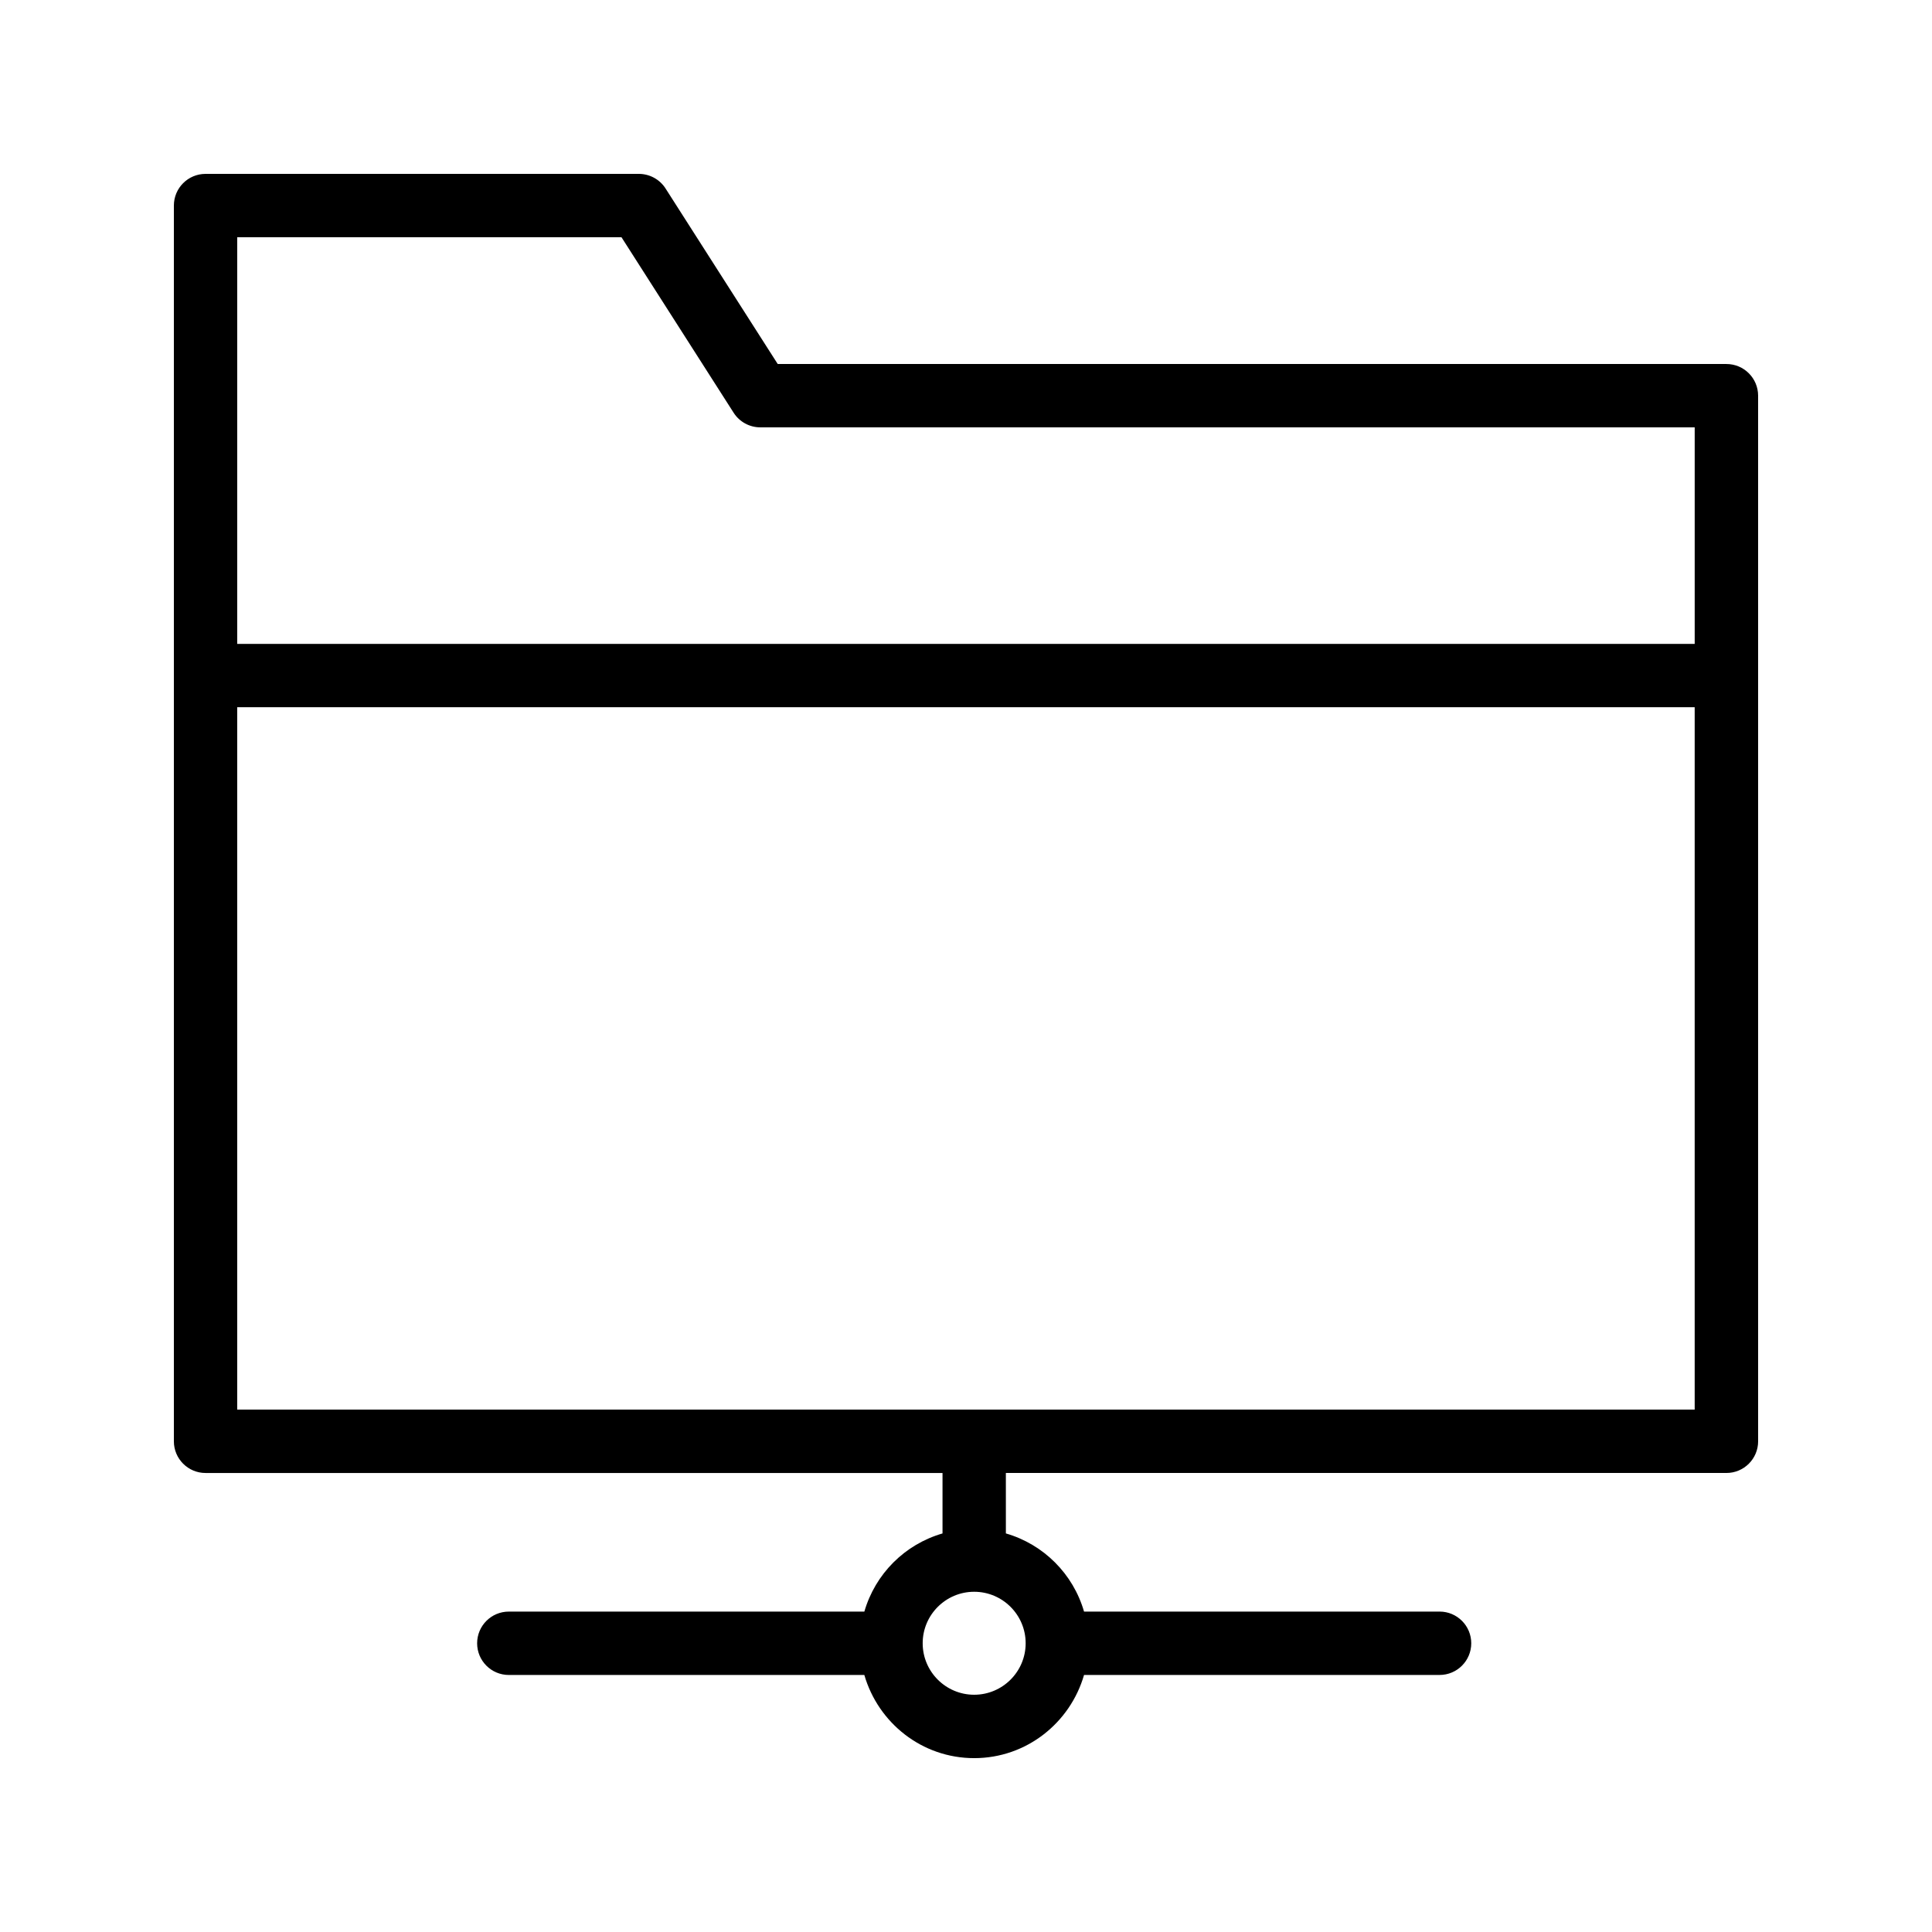 <?xml version="1.0" encoding="UTF-8"?>
<!-- Uploaded to: ICON Repo, www.svgrepo.com, Generator: ICON Repo Mixer Tools -->
<svg fill="#000000" width="800px" height="800px" version="1.1" viewBox="144 144 512 512" xmlns="http://www.w3.org/2000/svg">
 <path d="m601.52 240.46h-251.42l-29.719-46.508c-1.539-2.41-4.215-3.871-7.074-3.871h-114.83c-4.644 0-8.398 3.758-8.398 8.398v327.48c0 4.637 3.754 8.398 8.398 8.398h195.3v16.02c-10 2.894-17.82 10.715-20.715 20.715l-94.219-0.004c-4.641 0-8.398 3.758-8.398 8.398 0 4.637 3.754 8.398 8.398 8.398h94.215c3.672 12.684 15.258 22.039 29.113 22.039 13.852 0 25.441-9.355 29.113-22.043h94.215c4.641 0 8.398-3.758 8.398-8.398 0-4.637-3.754-8.398-8.398-8.398l-94.215 0.004c-2.894-10-10.715-17.82-20.715-20.715l-0.004-16.02h190.96c4.641 0 8.398-3.758 8.398-8.398l-0.004-277.09c0-4.637-3.754-8.398-8.395-8.398zm-185.71 339.02c0 7.523-6.117 13.645-13.645 13.645s-13.645-6.121-13.645-13.645c0-7.523 6.117-13.645 13.645-13.645s13.645 6.121 13.645 13.645zm-107.11-372.61 29.719 46.508c1.539 2.414 4.215 3.875 7.074 3.875h247.62v57.379h-386.25v-107.76zm-101.84 310.68v-186.13h386.25v186.13z"/>
</svg>